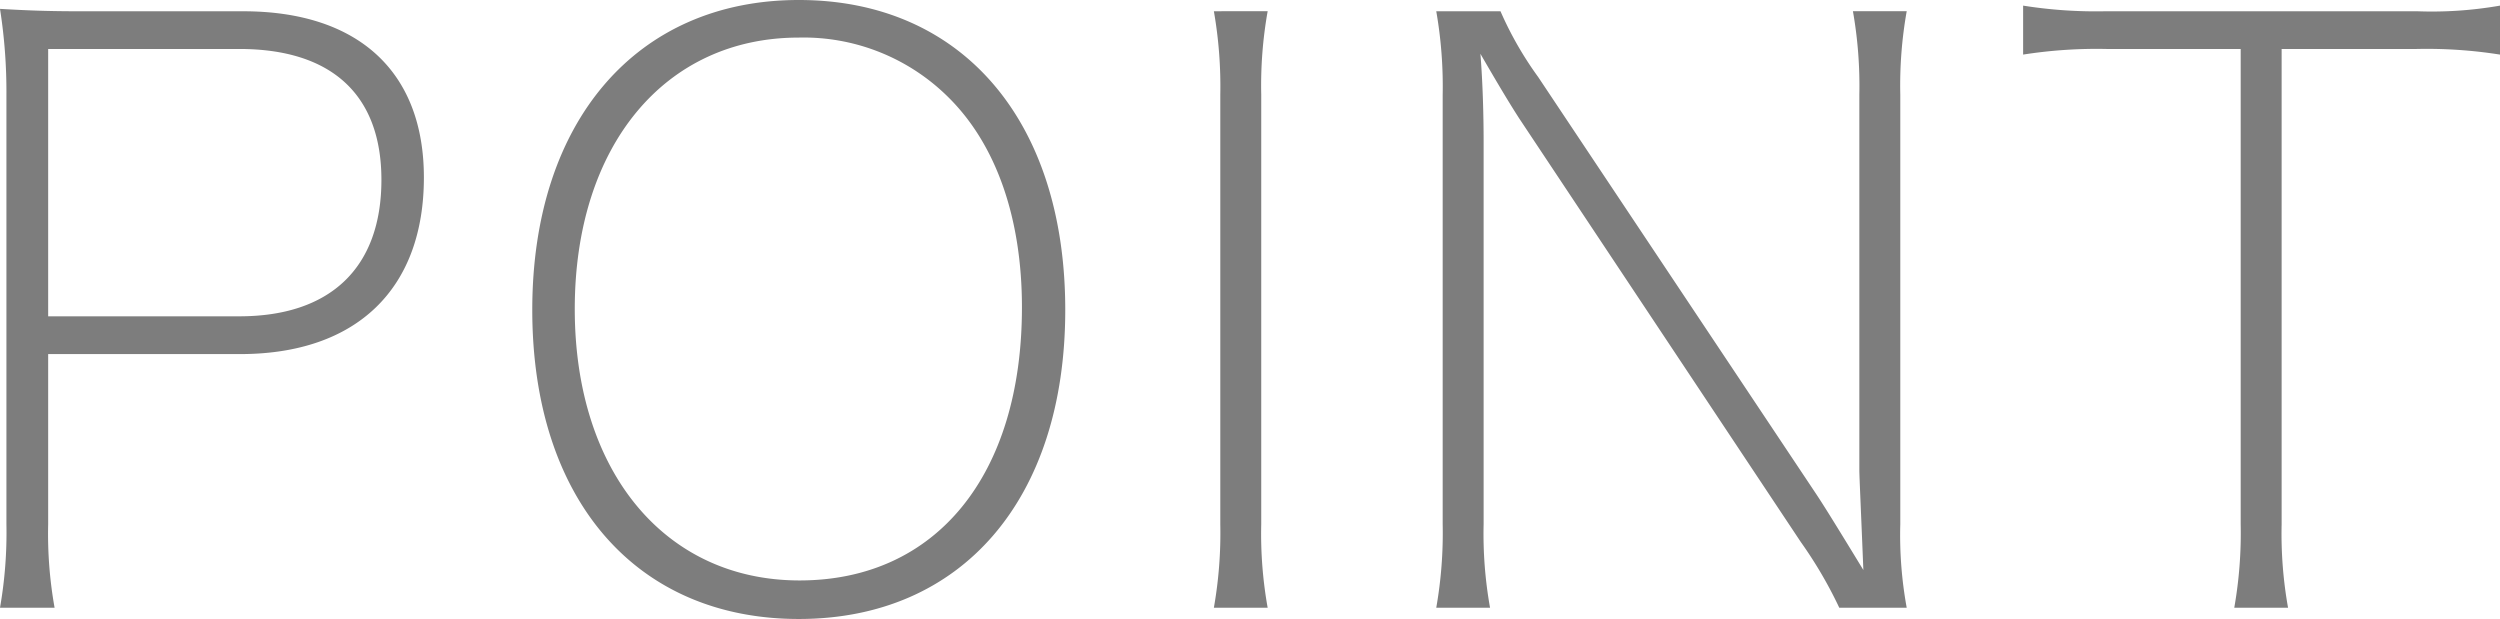 <svg xmlns="http://www.w3.org/2000/svg" width="130.788" height="32.382" viewBox="0 0 130.788 32.382">
  <path id="パス_244" data-name="パス 244" d="M-61.173-.63A21.971,21.971,0,0,1-61.509-5v-8.9h10.038c6.09,0,9.618-3.4,9.618-9.24,0-5.544-3.444-8.694-9.45-8.694h-8.484c-1.722,0-2.814-.042-4.242-.126a28.014,28.014,0,0,1,.336,4.494V-5A22.8,22.8,0,0,1-64.029-.63Zm-.336-15.246V-29.862h10c4.83,0,7.434,2.394,7.434,6.846,0,4.578-2.646,7.14-7.434,7.14Zm39.27-16.548c-8.484,0-13.944,6.342-13.944,16.212,0,9.912,5.418,16.17,13.944,16.17S-8.3-6.3-8.3-16.212-13.713-32.424-22.239-32.424ZM-22.2-2.058c-7.056,0-11.76-5.712-11.76-14.2,0-8.526,4.7-14.2,11.718-14.2a10.739,10.739,0,0,1,7.812,3.108c2.52,2.478,3.864,6.342,3.864,11C-10.563-7.56-15.057-2.058-22.2-2.058ZM-.525-31.836a22.8,22.8,0,0,1,.336,4.368V-5A22.516,22.516,0,0,1-.525-.63H2.289A21.971,21.971,0,0,1,1.953-5v-22.47a22.242,22.242,0,0,1,.336-4.368Zm16.968,3.444a18.318,18.318,0,0,1-1.974-3.444h-3.36a22.8,22.8,0,0,1,.336,4.368V-5A22.516,22.516,0,0,1,11.109-.63h2.814A21.971,21.971,0,0,1,13.587-5V-25.032c0-1.3-.042-3.024-.168-4.578,1.092,1.89,1.638,2.772,2.016,3.36L30.177-4.074A22.486,22.486,0,0,1,32.193-.63h3.528A21.18,21.18,0,0,1,35.385-5v-22.47a22.242,22.242,0,0,1,.336-4.368H32.907a22.516,22.516,0,0,1,.336,4.368V-7.812c0,.294.084,2.058.21,5.208-1.638-2.688-2.142-3.486-2.478-3.99Zm38.892-1.47h7.056a24.507,24.507,0,0,1,4.368.294V-32.13a20.631,20.631,0,0,1-4.368.294H46.179a24.2,24.2,0,0,1-4.368-.294v2.562a24.819,24.819,0,0,1,4.368-.294h7.014V-5A22.516,22.516,0,0,1,52.857-.63h2.814A21.971,21.971,0,0,1,55.335-5Z" transform="translate(64.029 32.424)" fill="#7d7d7d"/>
</svg>
